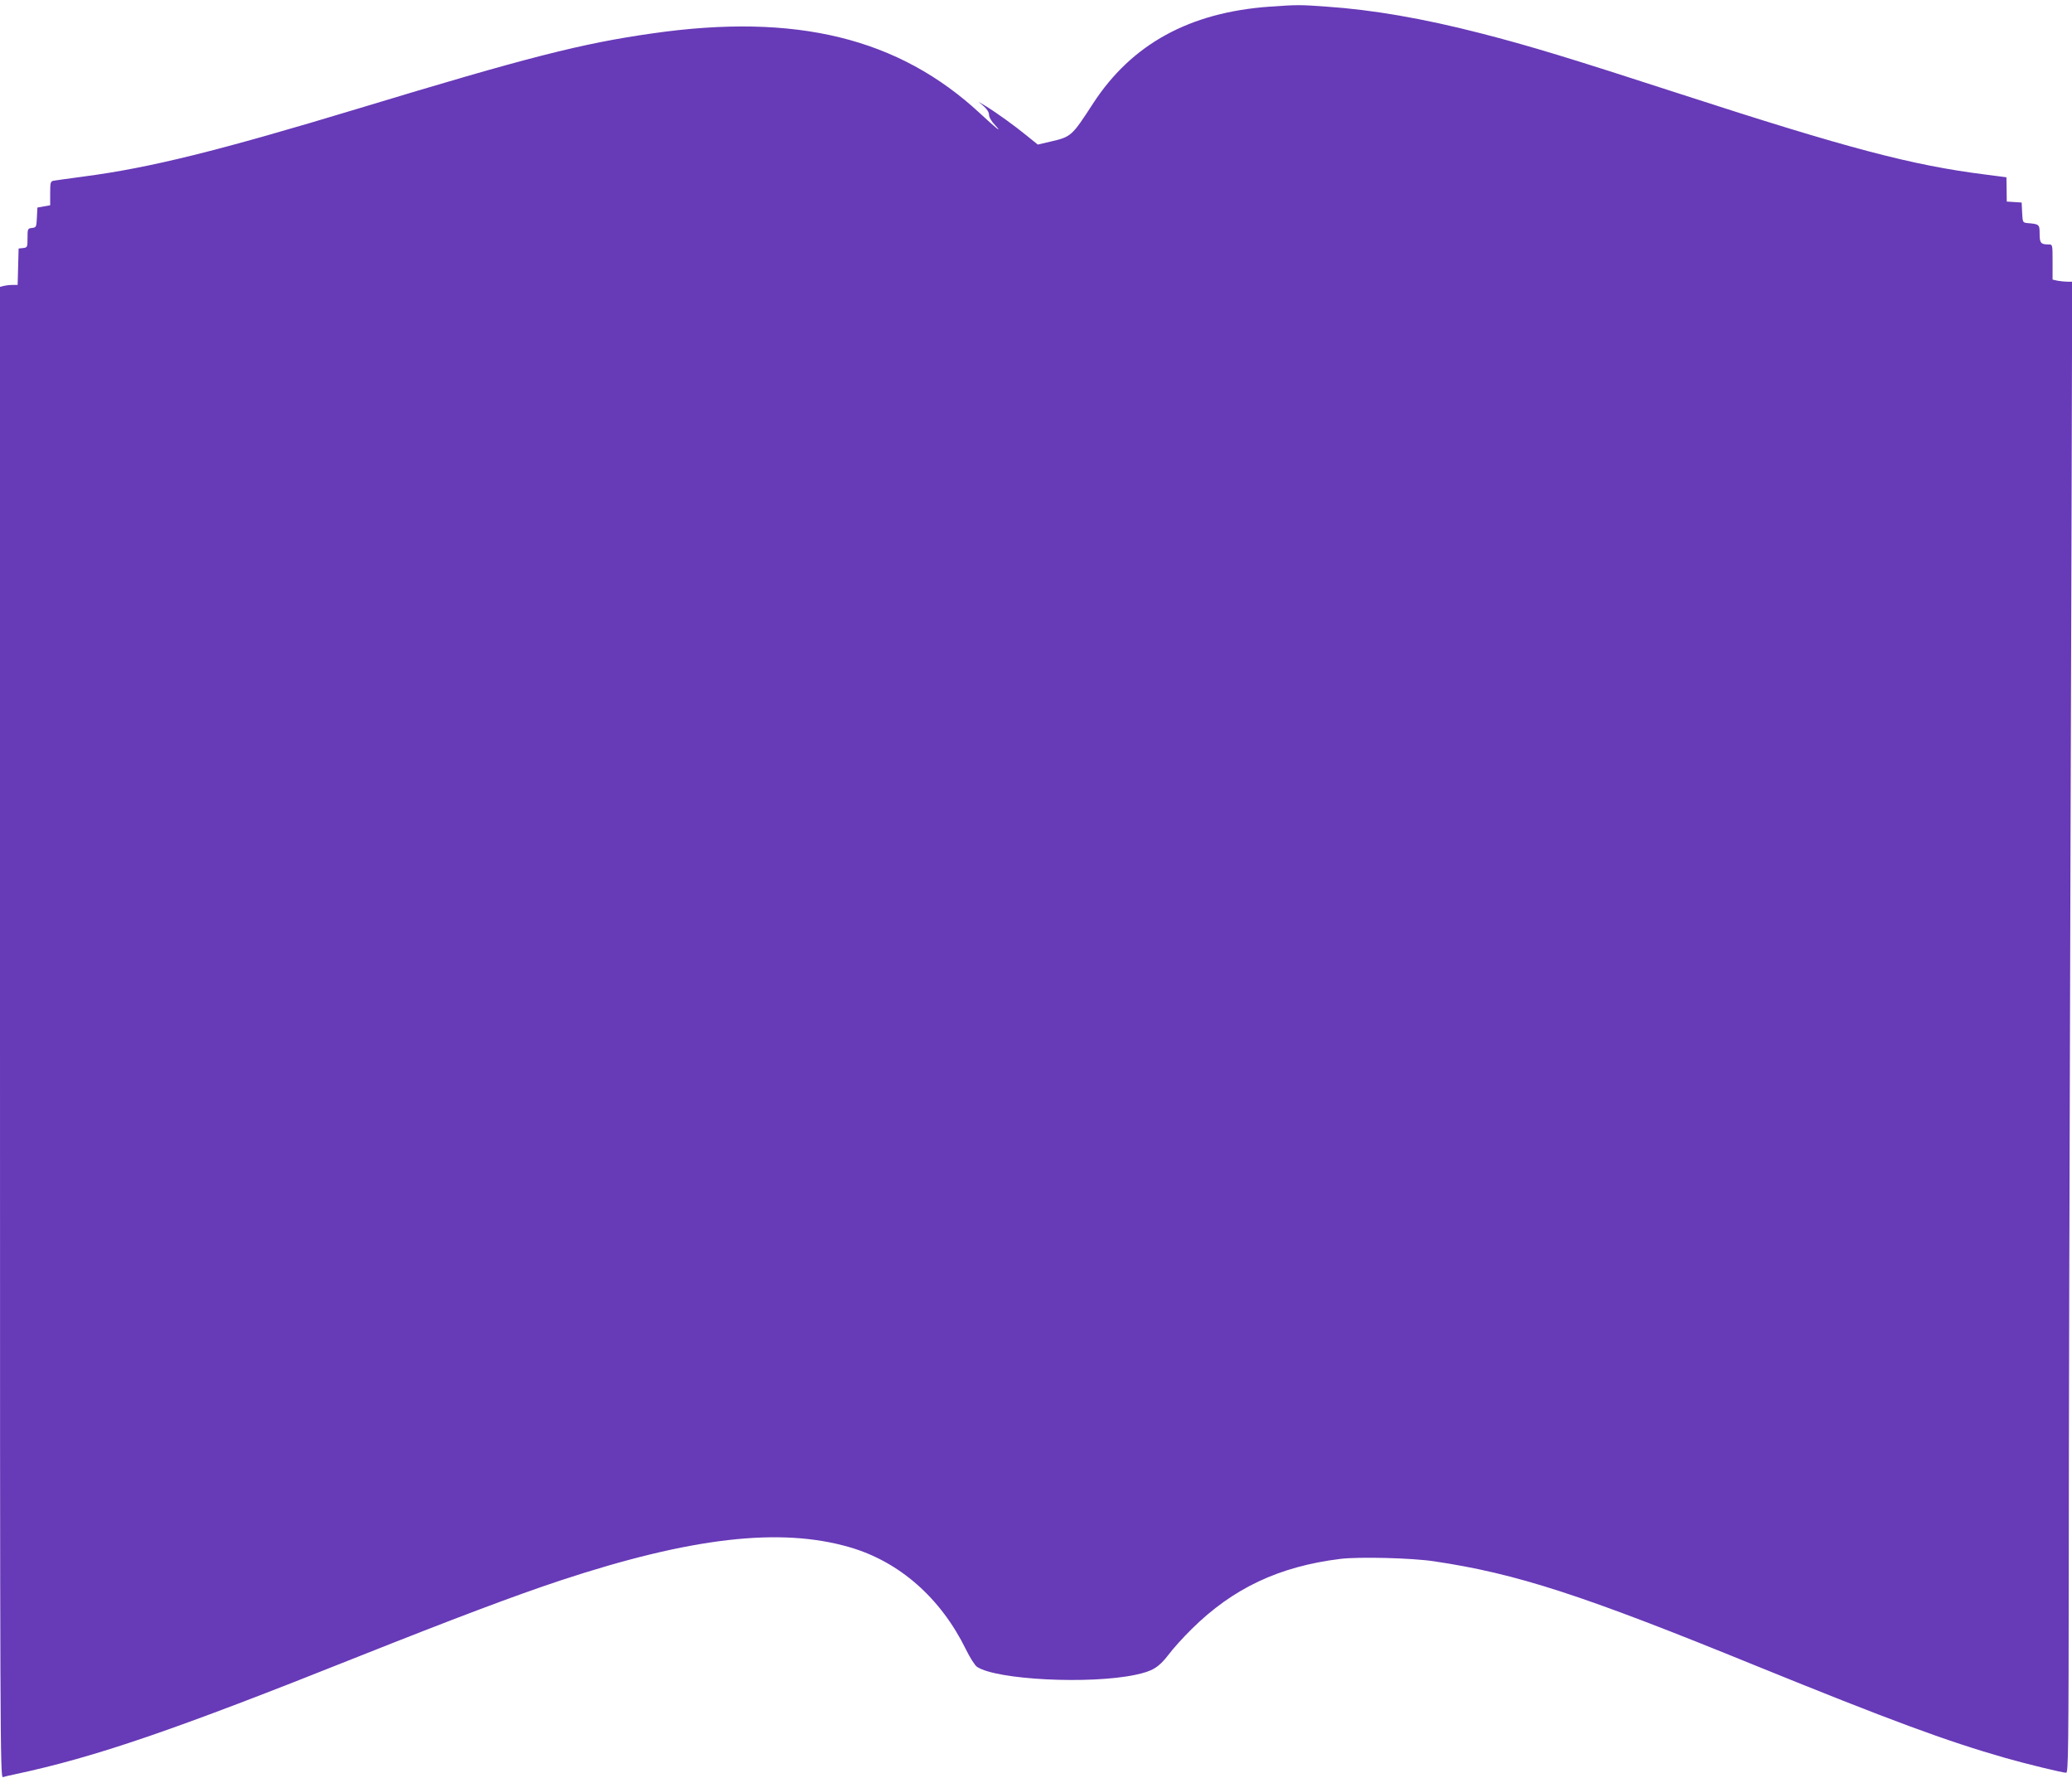 <?xml version="1.0" standalone="no"?>
<!DOCTYPE svg PUBLIC "-//W3C//DTD SVG 20010904//EN"
 "http://www.w3.org/TR/2001/REC-SVG-20010904/DTD/svg10.dtd">
<svg version="1.0" xmlns="http://www.w3.org/2000/svg"
 width="1280pt" height="1098pt" viewBox="0 0 1280 1098"
 preserveAspectRatio="xMidYMid meet">
<g transform="translate(0,1098) scale(0.1,-0.1)"
fill="#673ab7" stroke="none">
<path d="M7845 10939 c-496 -35 -854 -231 -1093 -599 -131 -202 -134 -205
-264 -235 l-77 -18 -68 55 c-77 63 -190 144 -254 183 l-44 26 33 -28 c20 -18
32 -37 32 -53 0 -14 15 -40 38 -64 48 -52 8 -21 -93 73 -503 467 -1137 622
-2023 495 -438 -62 -771 -147 -1817 -464 -866 -262 -1286 -366 -1695 -420 -91
-12 -175 -24 -188 -26 -20 -4 -22 -10 -22 -78 l0 -74 -40 -7 -39 -7 -3 -61
c-3 -59 -4 -62 -30 -65 -27 -3 -28 -5 -28 -62 0 -57 -1 -59 -27 -62 l-28 -3
-3 -112 -3 -113 -32 0 c-18 0 -42 -3 -54 -6 l-23 -6 0 -4605 c0 -4380 1 -4604
18 -4600 9 3 42 11 72 17 501 107 980 271 2125 728 586 233 967 377 1245 469
808 267 1360 331 1789 206 307 -89 562 -313 718 -631 25 -51 56 -100 69 -108
121 -80 696 -109 978 -49 106 22 144 46 203 122 28 38 93 110 145 161 255 252
539 386 918 433 115 14 443 6 580 -15 510 -76 914 -207 1985 -644 827 -336
1177 -466 1545 -571 122 -35 352 -91 374 -91 13 0 15 146 16 1282 0 706 5
2586 10 4178 5 1592 10 3087 10 3323 l0 427 -29 0 c-16 0 -43 3 -60 6 l-31 7
0 108 c0 109 0 109 -24 109 -49 0 -56 9 -56 66 0 58 -2 60 -75 66 -29 3 -30 4
-33 65 l-3 62 -46 3 -46 3 -1 75 -1 75 -131 17 c-453 57 -850 162 -1879 496
-690 224 -929 297 -1240 377 -354 91 -668 145 -950 164 -166 12 -178 12 -350
0z"/>
</g>
</svg>
